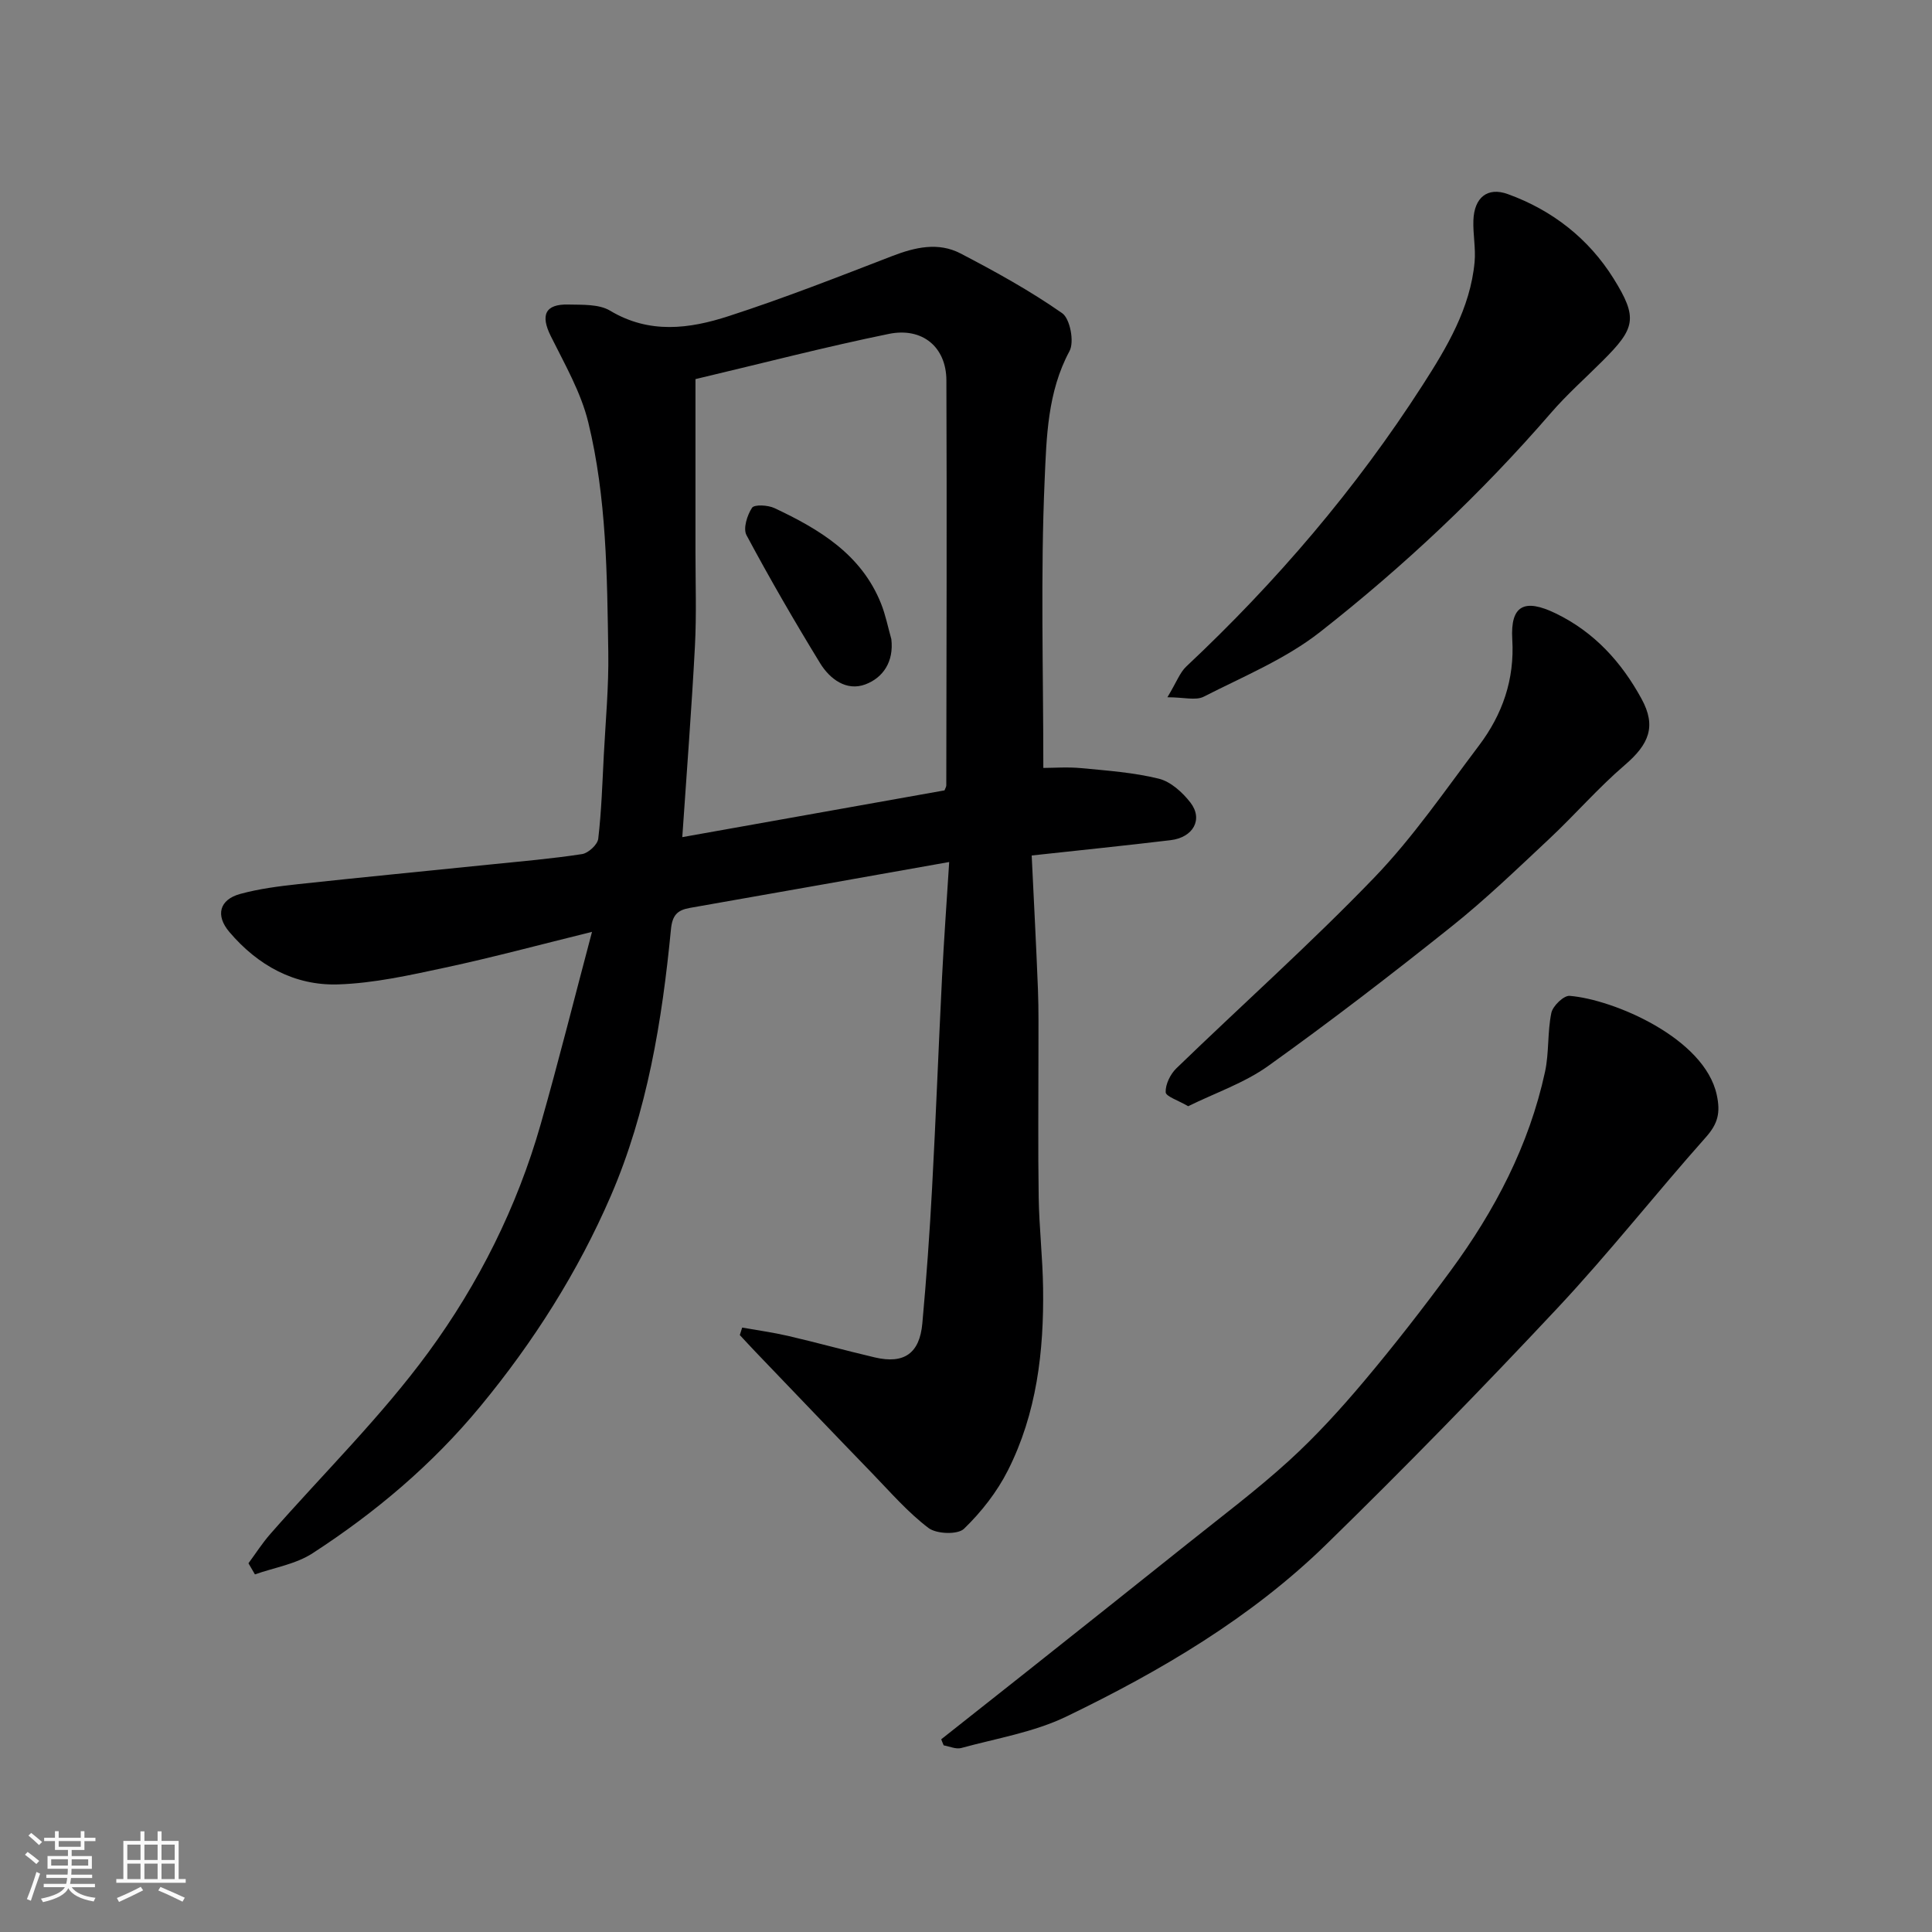 <svg enable-background="new 0 0 400 400" viewBox="0 0 400 400" xmlns="http://www.w3.org/2000/svg"><rect x="0" y="0" width="400" height="400" fill="#808080" stroke="none"/><path d="m5.17 384 .55-.58c.85.61 1.65 1.24 2.4 1.87l-.59.64c-.83-.73-1.62-1.38-2.36-1.93m1.22 9.53-.82-.34c.71-1.76 1.37-3.64 1.98-5.63.24.13.5.25.76.36-.6 1.67-1.24 3.54-1.92 5.61m-.5-13.5.57-.54c.56.44 1.31 1.06 2.26 1.87l-.64.64c-.68-.66-1.41-1.32-2.19-1.97m3.25.46h2.24v-1.36h.77v1.36h4.57v-1.36h.76v1.36h2.28v.69h-2.28v1.84h-2.64v1.26h4.18v2.64h-4.21c0 .45-.02.86-.05 1.21h4.32v.69h-4.38c-.04.34-.1.75-.19 1.22h5.15v.69h-4.82c.87 1.19 2.51 1.92 4.93 2.19-.17.31-.3.57-.37.76-2.77-.49-4.52-1.41-5.26-2.76-.56 1.26-2.3 2.23-5.24 2.9-.12-.24-.26-.48-.43-.72 2.73-.55 4.38-1.34 4.96-2.38h-4.38v-.69h4.65c.1-.38.17-.79.21-1.22h-4.32v-.69h4.4c.03-.34.05-.75.05-1.21h-4.2v-2.64h4.23v-1.26h-2.69v-1.84h-2.24zm1.46 4.46v1.29h3.45c.01-.4.02-.57.01-.53v-.32-.45h-3.46zm1.55-2.59h4.57v-1.19h-4.57zm6.11 2.59h-3.42v.77c-.01.19-.01.37-.02.53h3.44z" fill="#fafafa"/><path d="m32.63 379.16h.82v1.98h3.54v7.89h1.46v.78h-14.37v-.78h1.46v-7.89h3.54v-1.98h.82v1.98h2.73zm-3.49 11.48.5.73c-1.61.82-3.28 1.63-5 2.41-.13-.27-.28-.55-.44-.82 1.75-.72 3.4-1.49 4.94-2.32m-2.78-5.55h2.73v-3.18h-2.73zm0 3.95h2.73v-3.2h-2.73zm3.54-3.95h2.73v-3.18h-2.73zm0 3.95h2.73v-3.2h-2.73zm7.89 4.68c-1.84-.92-3.51-1.7-5.02-2.32l.45-.73c1.89.8 3.57 1.55 5.04 2.23zm-1.62-11.81h-2.73v3.18h2.73zm-2.73 7.13h2.73v-3.2h-2.73z" fill="#fafafa"/><g fill="#000001"><path d="m51.44 323.66c1.5-2.03 2.86-4.17 4.52-6.06 10.97-12.52 22.96-24.28 32.76-37.66 10.37-14.17 18.33-30.04 23.21-47.13 3.69-12.94 6.95-26 10.64-39.88-10.71 2.64-20.5 5.28-30.39 7.4-7.32 1.57-14.75 3.24-22.18 3.48-9.02.29-16.63-3.93-22.51-10.85-2.92-3.43-2.08-6.7 2.24-7.88 3.9-1.07 7.99-1.59 12.03-2.03 13.22-1.43 26.45-2.7 39.68-4.06 6.37-.65 12.75-1.19 19.07-2.16 1.3-.2 3.21-1.96 3.35-3.18.67-5.73.85-11.51 1.15-17.28.37-7.1 1.04-14.2.93-21.3-.25-15.96-.34-32.02-4.14-47.61-1.51-6.22-4.87-12.04-7.76-17.86-2.17-4.36-1.2-6.67 3.64-6.55 2.92.07 6.32-.11 8.63 1.27 8.13 4.88 16.44 3.77 24.55 1.13 11.42-3.7 22.63-8.1 33.84-12.43 4.76-1.84 9.56-2.94 14.16-.55 7.22 3.76 14.39 7.72 21.05 12.37 1.64 1.14 2.55 5.95 1.52 7.85-4.57 8.48-4.76 17.84-5.15 26.77-.86 19.55-.27 39.16-.27 59.53 2.09 0 5.03-.23 7.92.05 5.36.51 10.8.9 15.99 2.18 2.47.61 4.91 2.83 6.55 4.95 2.67 3.46.58 7.22-4.12 7.78-9.27 1.11-18.55 2.06-28.75 3.17.45 9.41.94 18.62 1.3 27.83.16 4.16.09 8.33.1 12.49.01 10.16-.11 20.33.05 30.49.1 6.27.83 12.53.91 18.8.18 13.06-1.32 25.91-7.29 37.71-2.25 4.46-5.5 8.61-9.09 12.08-1.3 1.25-5.69 1.09-7.35-.17-4.26-3.23-7.85-7.38-11.6-11.26-8.08-8.34-16.1-16.75-24.14-25.13-1.12-1.17-2.22-2.37-3.32-3.55.16-.52.32-1.04.49-1.55 3.16.56 6.35 1 9.48 1.72 6.02 1.4 11.98 3.05 17.99 4.46 6.03 1.41 9.27-.81 9.83-7.05.85-9.34 1.52-18.71 2.02-28.08.79-14.53 1.33-29.06 2.06-43.59.38-7.58.93-15.14 1.48-23.85-18.53 3.29-36.1 6.42-53.68 9.5-2.63.46-3.65 1.53-3.93 4.47-1.83 18.89-4.91 37.71-12.44 55.14-6.79 15.72-16.01 30.26-27.02 43.59-9.96 12.06-21.73 21.98-34.74 30.42-3.46 2.25-7.93 2.96-11.93 4.37-.45-.75-.9-1.53-1.34-2.3zm89.82-150.34c18.28-3.26 36.31-6.47 54.29-9.68.16-.43.36-.73.37-1.03.04-27.96.13-55.93.02-83.89-.03-6.84-4.94-11.01-11.91-9.59-13.02 2.66-25.9 6.01-40.04 9.36 0 12 .01 23.9 0 35.79 0 6.49.23 13-.11 19.47-.68 12.93-1.69 25.83-2.62 39.57z"/><path d="m194.87 360.1c5.86-4.63 11.73-9.26 17.59-13.91 11.15-8.86 22.31-17.7 33.43-26.6 7.04-5.63 14.27-11.06 20.92-17.11 5.61-5.11 10.78-10.78 15.67-16.6 6.21-7.38 12.14-15.01 17.86-22.79 9.15-12.44 16.24-25.96 19.54-41.18.86-3.97.48-8.21 1.31-12.2.3-1.44 2.57-3.63 3.79-3.53 9.1.74 27.9 8.73 30.45 20.48.81 3.71.25 5.98-2.24 8.78-10.38 11.67-20.05 23.98-30.72 35.37-15.61 16.66-31.56 33.02-47.9 48.96-15.59 15.21-34.27 26.19-53.74 35.6-6.76 3.27-14.49 4.53-21.83 6.54-1.08.29-2.41-.34-3.62-.55-.18-.4-.35-.83-.51-1.26z"/><path d="m241.7 144.36c1.91-3.17 2.58-5.12 3.91-6.37 18.63-17.49 35.13-36.79 48.94-58.28 5-7.78 9.86-15.88 10.75-25.46.26-2.84-.35-5.75-.25-8.61.16-4.73 2.9-6.98 7.11-5.46 9.22 3.33 16.74 9.21 21.9 17.47 5.12 8.21 4.51 10.31-2.25 17.06-3.58 3.58-7.4 6.96-10.7 10.78-14.44 16.69-30.48 31.76-47.78 45.34-7.16 5.62-15.94 9.24-24.15 13.43-1.64.81-4.05.1-7.48.1z"/><path d="m246 229.03c-2.07-1.22-4.63-2.02-4.66-2.9-.06-1.64.97-3.74 2.22-4.95 13.63-13.19 27.82-25.84 40.97-39.49 8.02-8.33 14.65-18.03 21.65-27.3 4.87-6.44 7.42-13.67 6.92-22.01-.42-7.05 2.5-8.54 9.02-5.37 7.96 3.86 13.6 10.08 17.74 17.67 3.11 5.68 1.57 9.4-3.46 13.71-5.53 4.74-10.33 10.31-15.66 15.3-6.62 6.2-13.18 12.53-20.27 18.18-12.39 9.89-24.98 19.58-37.87 28.8-4.92 3.53-10.91 5.56-16.6 8.36z"/><path d="m184.54 132.32c.55 4.64-1.68 7.98-5.36 9.37-3.91 1.48-7.37-1.09-9.39-4.39-5.32-8.69-10.43-17.52-15.24-26.51-.73-1.37.14-4.13 1.15-5.66.48-.72 3.3-.57 4.65.07 9.29 4.37 17.97 9.56 22.05 19.74.95 2.36 1.44 4.91 2.14 7.38z"/></g></svg>